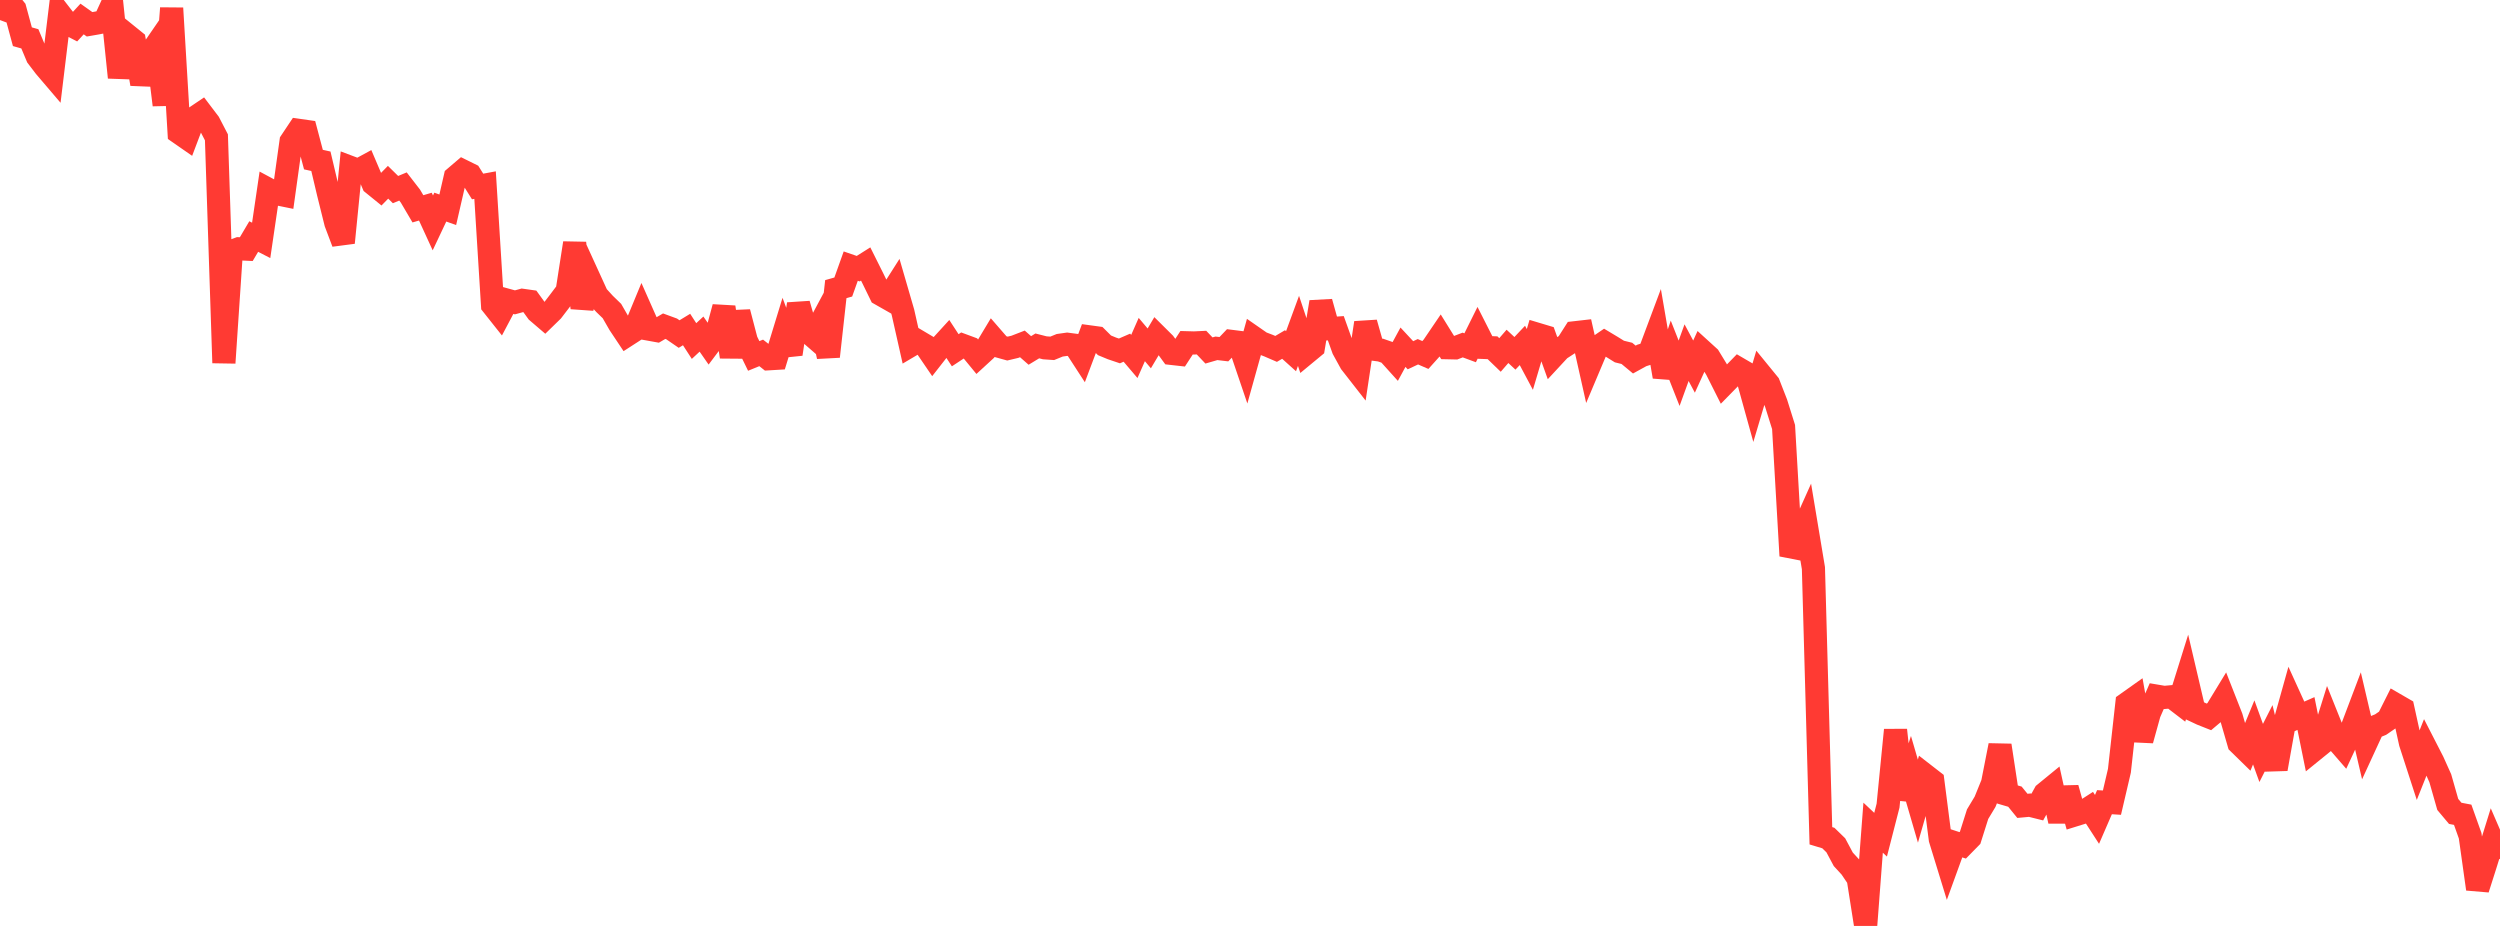 <?xml version="1.0" standalone="no"?>
<!DOCTYPE svg PUBLIC "-//W3C//DTD SVG 1.1//EN" "http://www.w3.org/Graphics/SVG/1.1/DTD/svg11.dtd">

<svg width="135" height="50" viewBox="0 0 135 50" preserveAspectRatio="none" 
  xmlns="http://www.w3.org/2000/svg"
  xmlns:xlink="http://www.w3.org/1999/xlink">


<polyline points="0.0, 1.084 0.403, 0.0 0.806, 0.496 1.209, 1.983 1.612, 2.097 2.015, 3.058 2.418, 3.587 2.821, 4.06 3.224, 0.737 3.627, 1.256 4.03, 1.464 4.433, 1.026 4.836, 1.312 5.239, 1.242 5.642, 1.162 6.045, 0.285 6.448, 4.181 6.851, 1.884 7.254, 2.21 7.657, 4.532 8.06, 2.973 8.463, 2.386 8.866, 5.666 9.269, 0.442 9.672, 7.165 10.075, 7.445 10.478, 6.38 10.881, 6.108 11.284, 6.639 11.687, 7.416 12.09, 19.595 12.493, 13.585 12.896, 13.434 13.299, 13.453 13.701, 12.773 14.104, 12.98 14.507, 10.236 14.91, 10.452 15.313, 10.534 15.716, 7.642 16.119, 7.038 16.522, 7.096 16.925, 8.618 17.328, 8.708 17.731, 10.411 18.134, 12.035 18.537, 13.103 18.94, 9.048 19.343, 9.2 19.746, 8.981 20.149, 9.926 20.552, 10.253 20.955, 9.842 21.358, 10.238 21.761, 10.07 22.164, 10.591 22.567, 11.276 22.97, 11.159 23.373, 12.037 23.776, 11.184 24.179, 11.328 24.582, 9.574 24.985, 9.23 25.388, 9.429 25.791, 10.07 26.194, 9.995 26.597, 16.47 27.0, 16.978 27.403, 16.216 27.806, 16.327 28.209, 16.217 28.612, 16.274 29.015, 16.831 29.418, 17.176 29.821, 16.783 30.224, 16.257 30.627, 15.721 31.03, 13.126 31.433, 16.626 31.836, 15.081 32.239, 15.963 32.642, 16.406 33.045, 16.797 33.448, 17.498 33.851, 18.103 34.254, 17.843 34.657, 16.868 35.06, 17.777 35.463, 17.85 35.866, 17.614 36.269, 17.762 36.672, 18.039 37.075, 17.794 37.478, 18.416 37.881, 18.041 38.284, 18.62 38.687, 18.083 39.09, 16.588 39.493, 19.269 39.896, 16.857 40.299, 18.397 40.701, 19.221 41.104, 19.056 41.507, 19.374 41.91, 19.35 42.313, 18.032 42.716, 19.119 43.119, 16.417 43.522, 17.823 43.925, 18.173 44.328, 17.421 44.731, 19.251 45.134, 15.613 45.537, 15.499 45.94, 14.37 46.343, 14.509 46.746, 14.255 47.149, 15.062 47.552, 15.888 47.955, 16.117 48.358, 15.483 48.761, 16.871 49.164, 18.66 49.567, 18.422 49.97, 18.661 50.373, 19.253 50.776, 18.737 51.179, 18.296 51.582, 18.914 51.985, 18.648 52.388, 18.797 52.791, 19.287 53.194, 18.917 53.597, 18.247 54.0, 18.711 54.403, 18.823 54.806, 18.727 55.209, 18.571 55.612, 18.924 56.015, 18.679 56.418, 18.782 56.821, 18.81 57.224, 18.645 57.627, 18.588 58.03, 18.641 58.433, 19.262 58.836, 18.191 59.239, 18.246 59.642, 18.647 60.045, 18.814 60.448, 18.95 60.851, 18.775 61.254, 19.249 61.657, 18.335 62.06, 18.813 62.463, 18.134 62.866, 18.534 63.269, 19.084 63.672, 19.129 64.075, 18.509 64.478, 18.52 64.881, 18.501 65.284, 18.926 65.687, 18.809 66.09, 18.857 66.493, 18.435 66.896, 18.486 67.299, 19.673 67.701, 18.233 68.104, 18.513 68.507, 18.667 68.91, 18.841 69.313, 18.603 69.716, 18.965 70.119, 17.867 70.522, 19.078 70.925, 18.745 71.328, 16.31 71.731, 17.753 72.134, 17.725 72.537, 18.852 72.94, 19.586 73.343, 20.102 73.746, 17.432 74.149, 18.853 74.552, 18.905 74.955, 19.045 75.358, 19.492 75.761, 18.75 76.164, 19.184 76.567, 18.995 76.97, 19.17 77.373, 18.722 77.776, 18.128 78.179, 18.777 78.582, 18.786 78.985, 18.631 79.388, 18.78 79.791, 17.968 80.194, 18.763 80.597, 18.779 81.0, 19.168 81.403, 18.704 81.806, 19.08 82.209, 18.653 82.612, 19.41 83.015, 18.053 83.418, 18.174 83.821, 19.298 84.224, 18.863 84.627, 18.601 85.03, 17.97 85.433, 17.924 85.836, 19.721 86.239, 18.766 86.642, 18.491 87.045, 18.733 87.448, 18.983 87.851, 19.082 88.254, 19.416 88.657, 19.194 89.06, 19.069 89.463, 17.992 89.866, 20.339 90.269, 19.136 90.672, 20.156 91.075, 19.044 91.478, 19.797 91.881, 18.913 92.284, 19.28 92.687, 19.94 93.09, 20.741 93.493, 20.33 93.896, 19.916 94.299, 20.151 94.701, 21.602 95.104, 20.247 95.507, 20.741 95.91, 21.774 96.313, 23.059 96.716, 30.013 97.119, 29.162 97.522, 28.262 97.925, 30.68 98.328, 45.132 98.731, 45.254 99.134, 45.647 99.537, 46.402 99.94, 46.841 100.343, 47.439 100.746, 50.0 101.149, 44.695 101.552, 45.074 101.955, 43.504 102.358, 39.421 102.761, 43.138 103.164, 41.879 103.567, 43.261 103.97, 41.866 104.373, 42.179 104.776, 45.316 105.179, 46.627 105.582, 45.517 105.985, 45.649 106.388, 45.238 106.791, 43.965 107.194, 43.295 107.597, 42.302 108.0, 40.251 108.403, 42.902 108.806, 43.02 109.209, 43.516 109.612, 43.479 110.015, 43.58 110.418, 42.849 110.821, 42.519 111.224, 44.343 111.627, 42.556 112.03, 44.008 112.433, 43.883 112.836, 43.624 113.239, 44.247 113.642, 43.318 114.045, 43.343 114.448, 41.621 114.851, 37.991 115.254, 37.705 115.657, 39.972 116.06, 38.517 116.463, 37.593 116.866, 37.661 117.269, 37.624 117.672, 37.932 118.075, 36.643 118.478, 38.362 118.881, 38.552 119.284, 38.712 119.687, 38.373 120.09, 37.711 120.493, 38.737 120.896, 40.13 121.299, 40.524 121.701, 39.549 122.104, 40.66 122.507, 39.866 122.91, 41.524 123.313, 39.265 123.716, 37.823 124.119, 38.708 124.522, 38.53 124.925, 40.518 125.328, 40.191 125.731, 38.904 126.134, 39.91 126.537, 40.375 126.94, 39.508 127.343, 38.444 127.746, 40.167 128.149, 39.292 128.552, 39.128 128.955, 38.852 129.358, 38.048 129.761, 38.281 130.164, 40.113 130.567, 41.356 130.97, 40.343 131.373, 41.128 131.776, 42.026 132.179, 43.439 132.582, 43.92 132.985, 43.997 133.388, 45.13 133.791, 48.004 134.194, 46.74 134.597, 45.444 135.0, 46.376" fill="none" stroke="#ff3a33" stroke-width="1.25"/>

</svg>